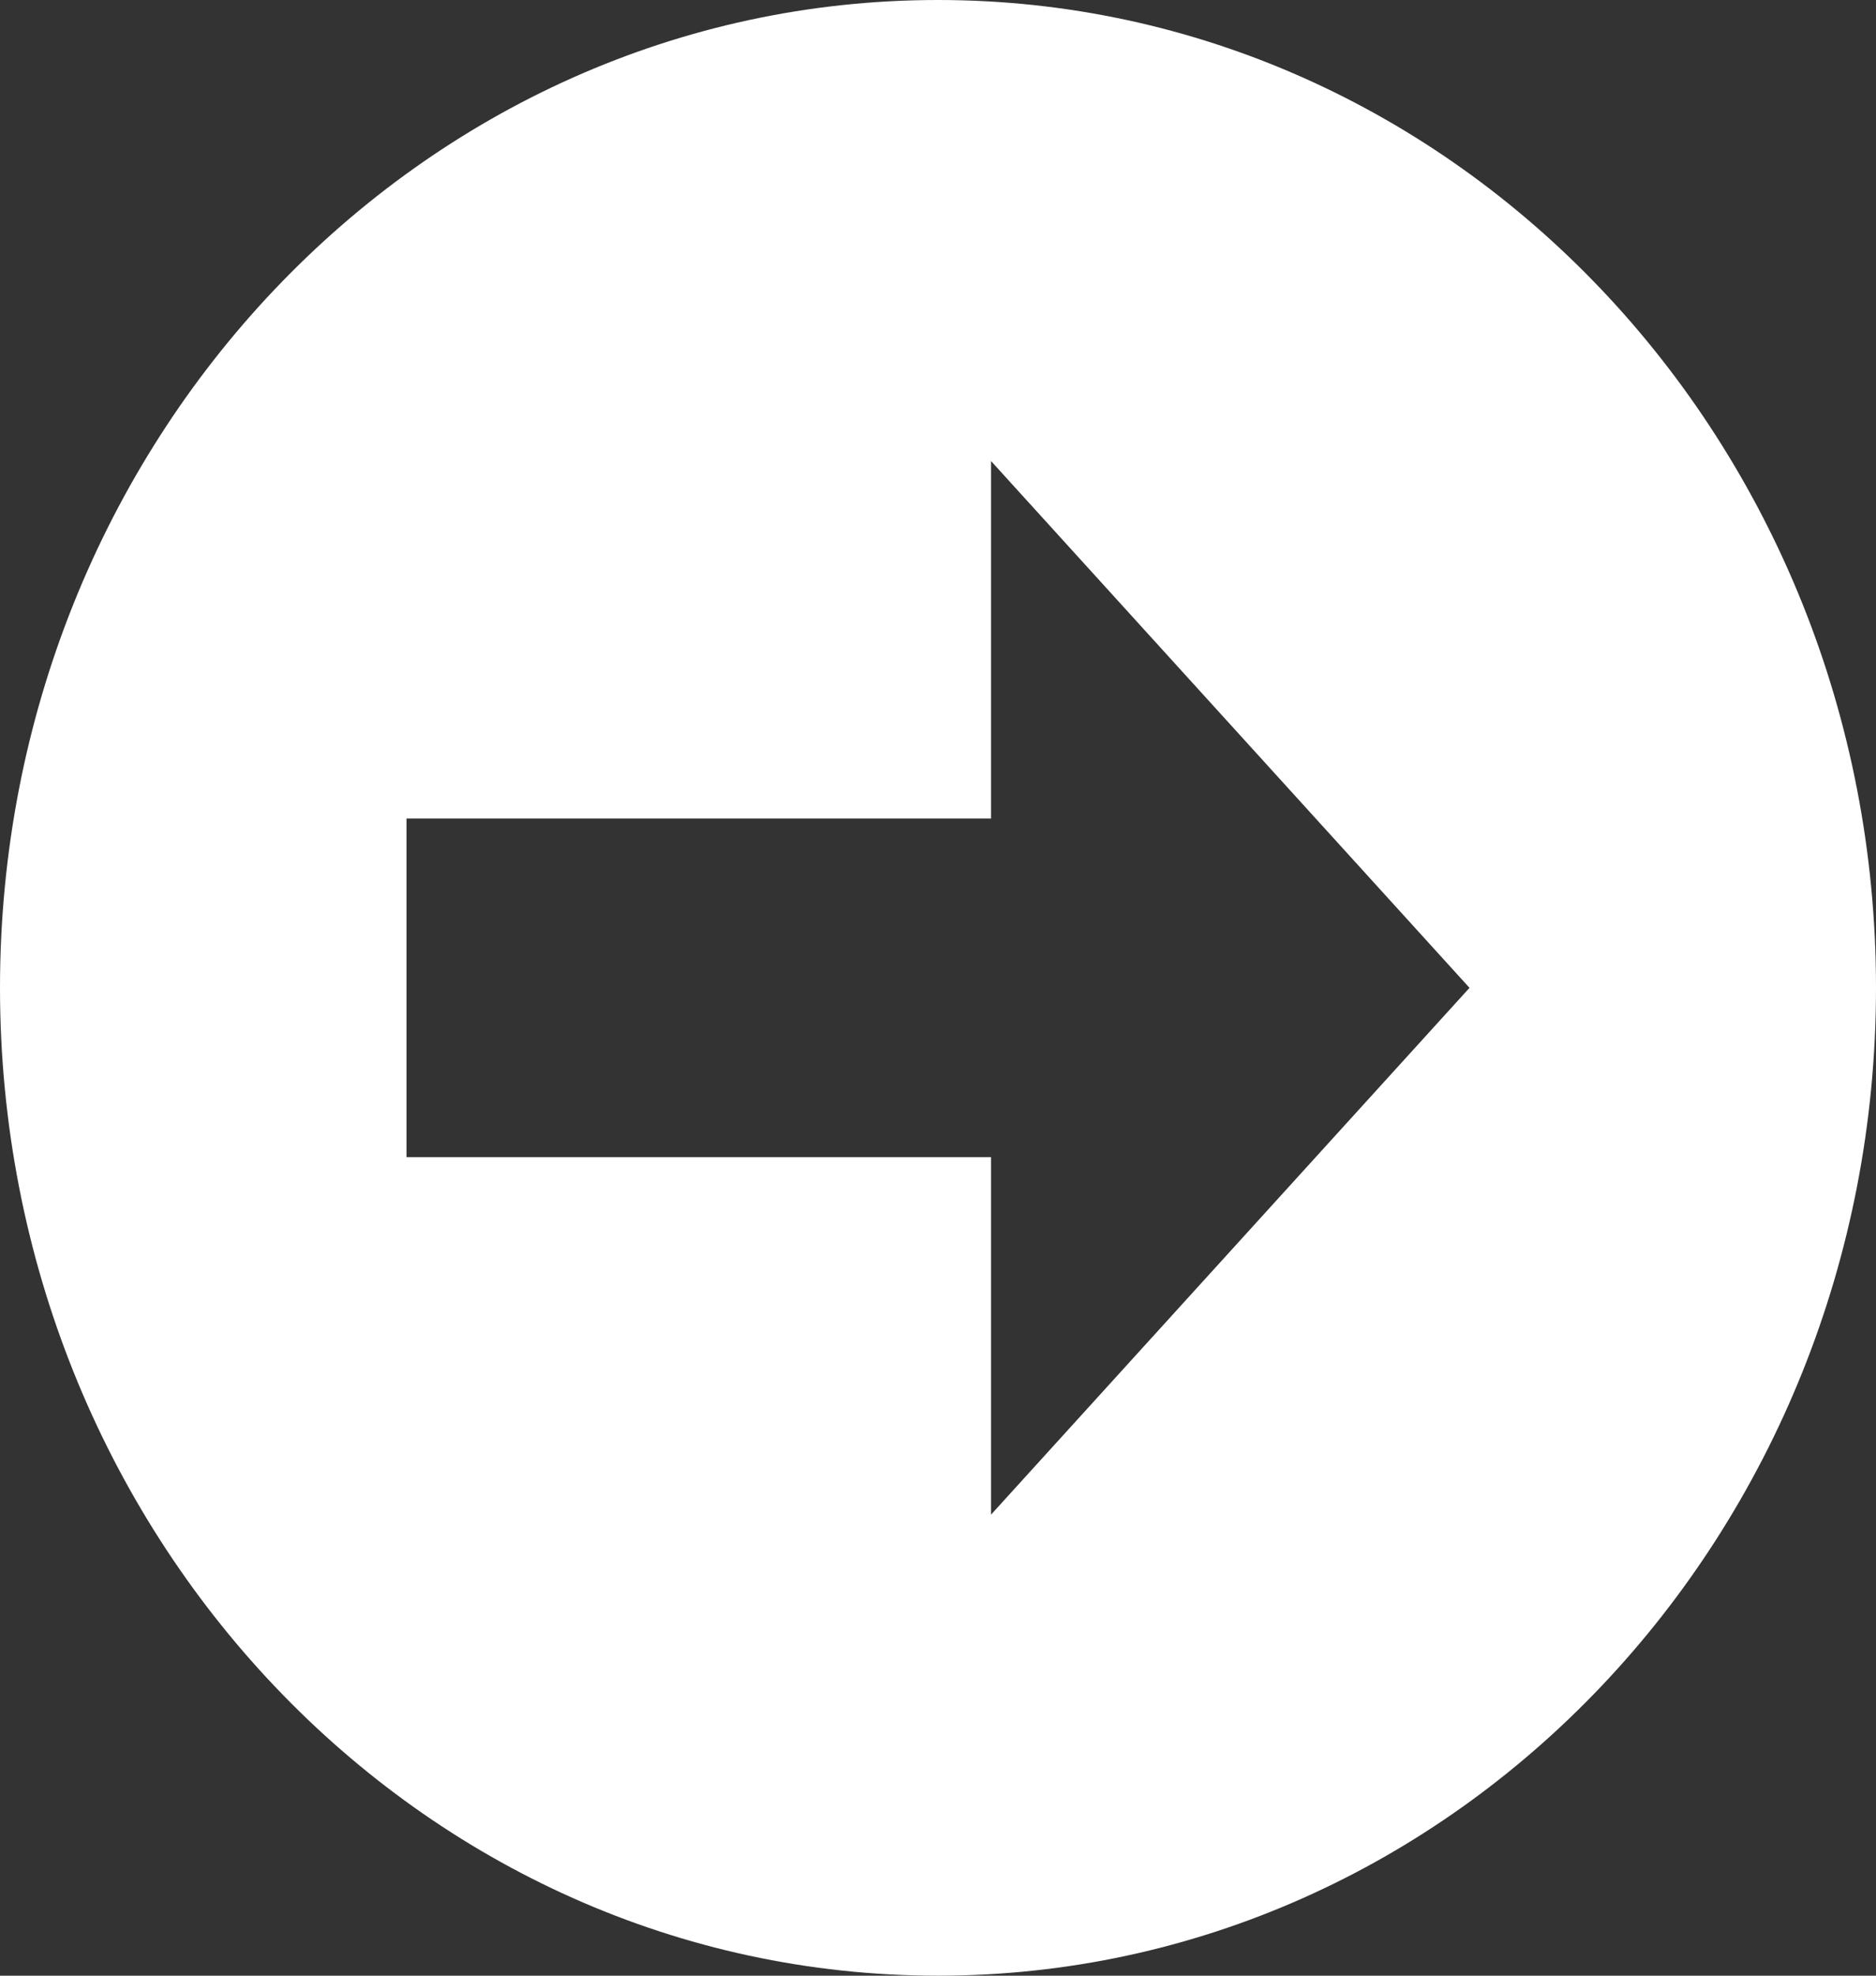 <svg width="19" height="20" viewBox="0 0 19 20" fill="none" xmlns="http://www.w3.org/2000/svg">
<rect x="0" y="0" width="19" height="20" fill="#333333" stroke="none"/>
<path d="M19 10C19 4.477 14.746 0 9.5 0C4.253 0 2.38419e-07 4.477 2.38419e-07 10C2.38419e-07 15.523 4.253 20 9.5 20C14.746 20 19 15.523 19 10ZM10.037 11.714L4.117 11.714V8.286L10.037 8.286V4.667L14.883 10L10.037 15.333L10.037 11.714Z" fill="white"/>
</svg>
